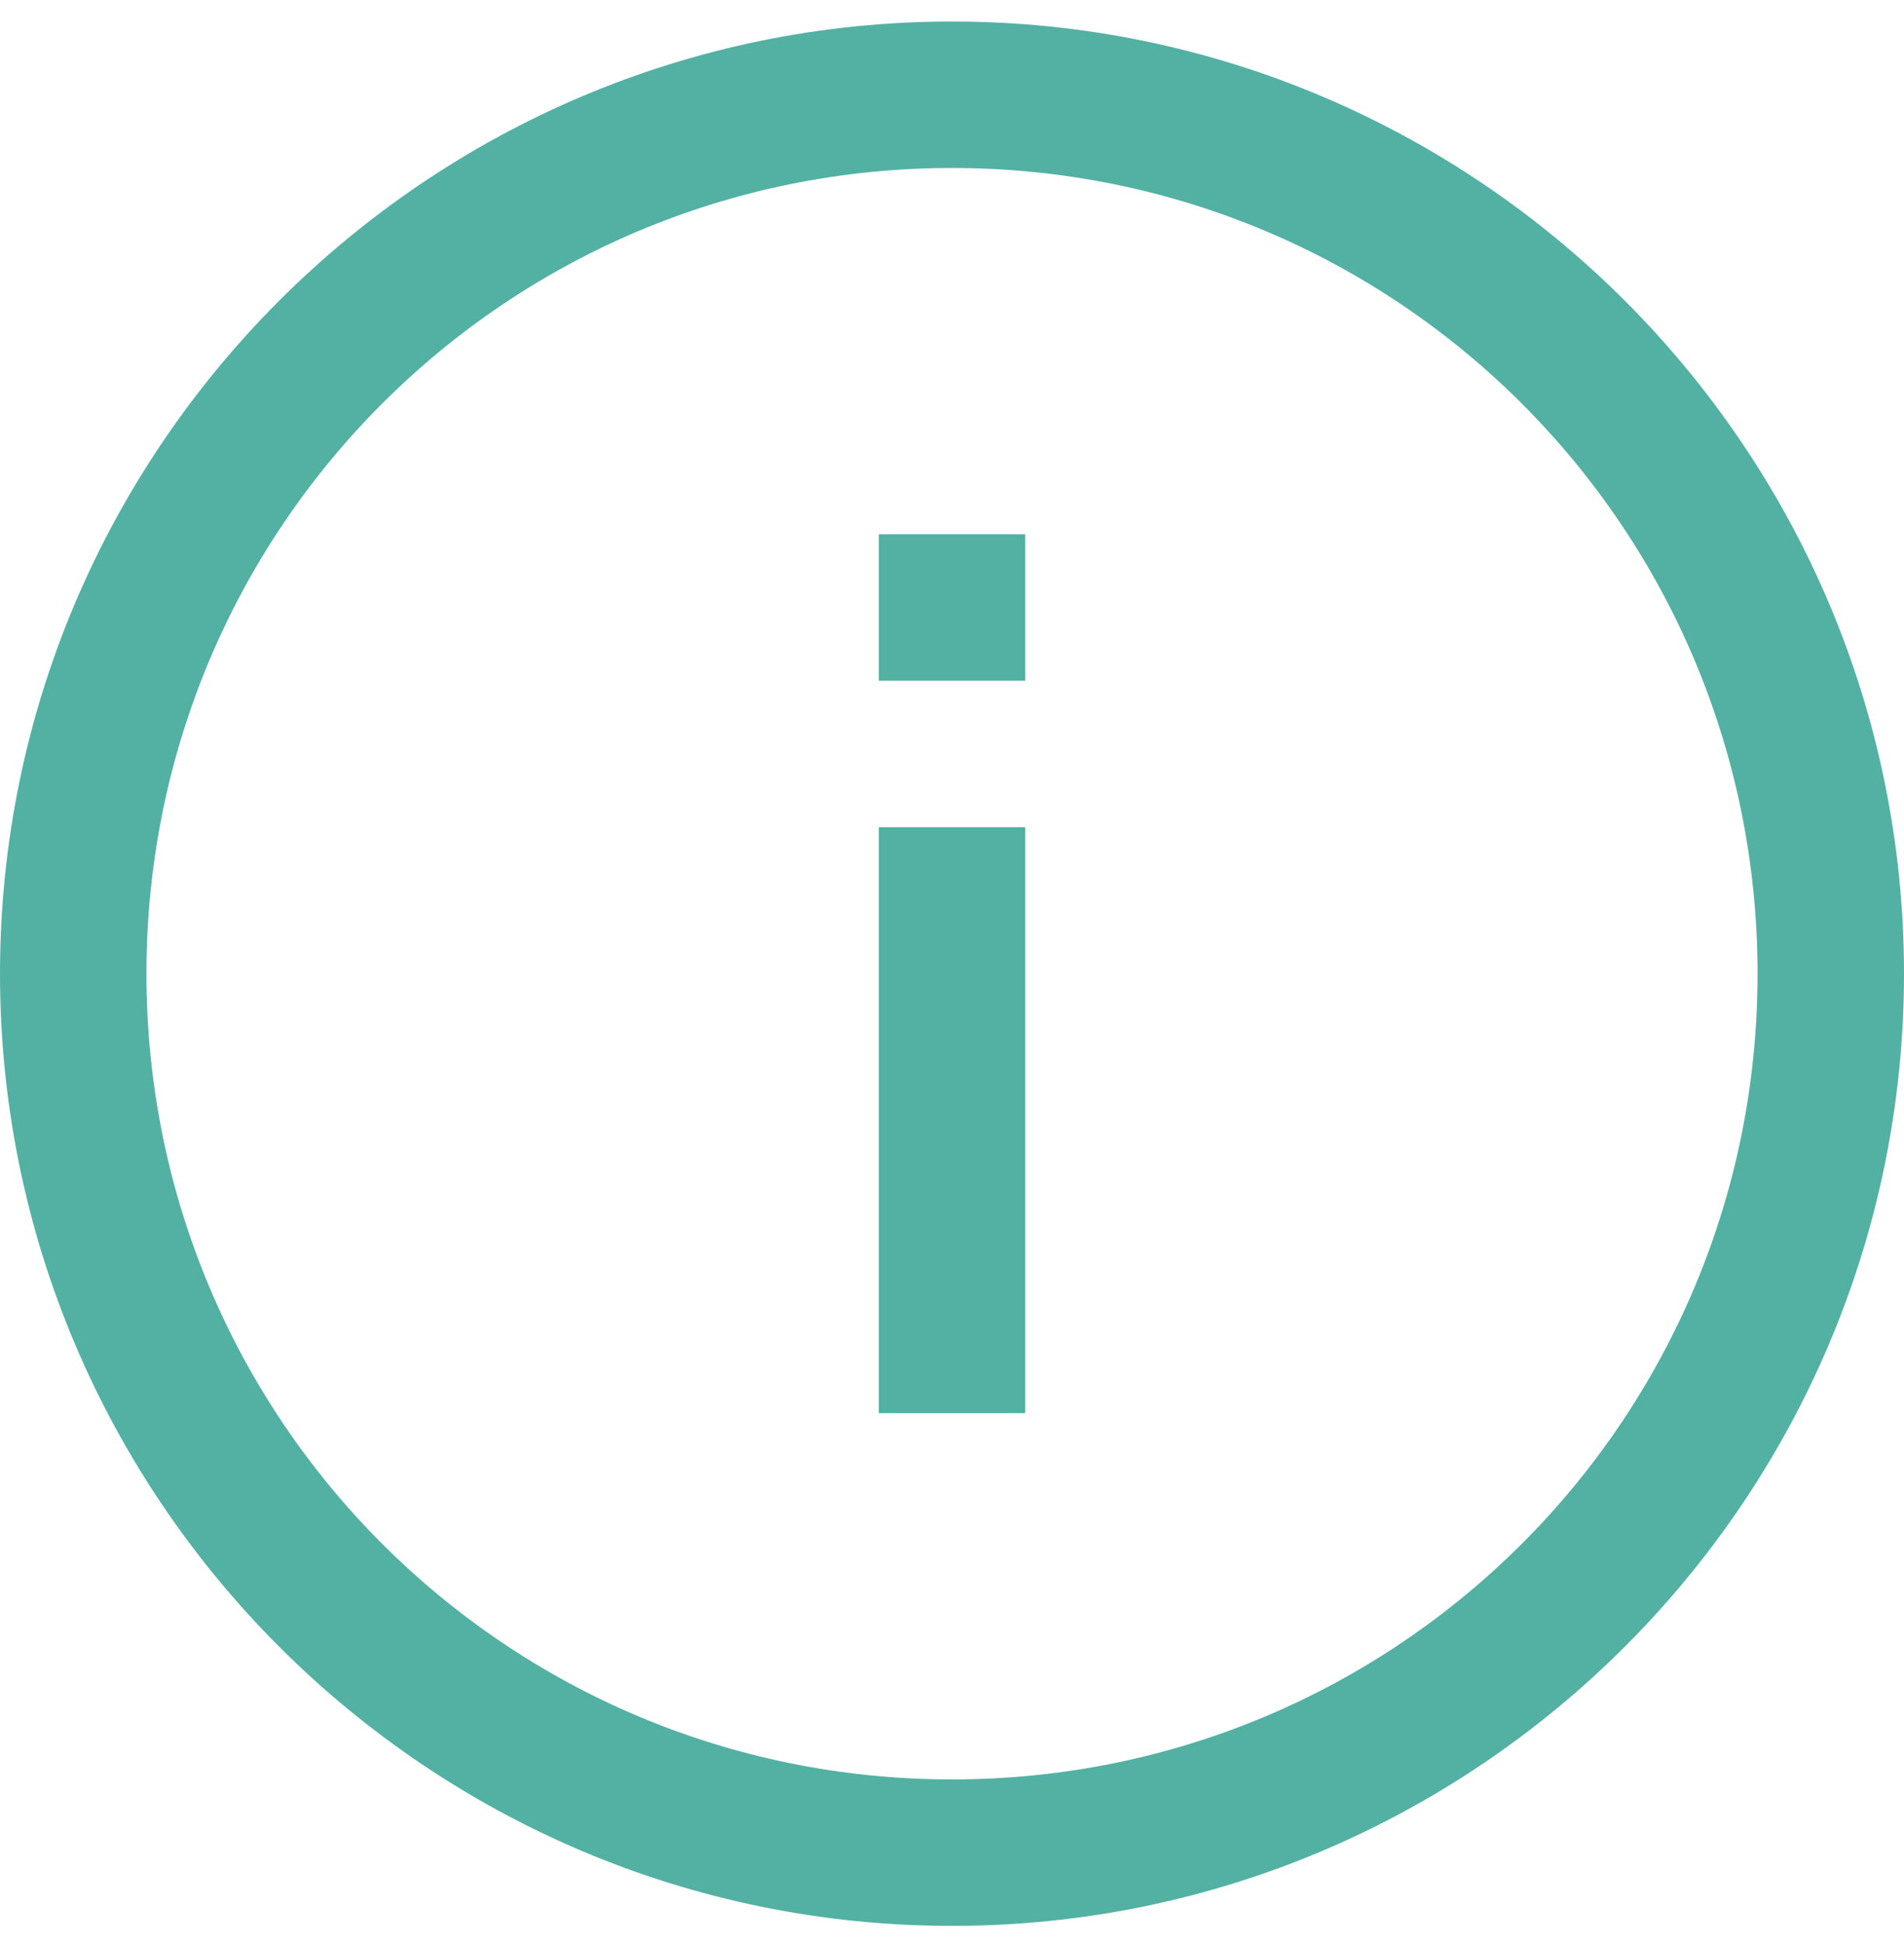 <svg xmlns="http://www.w3.org/2000/svg" width="48" height="49" viewBox="0 0 48 49"><defs><clipPath id="a"><path d="M1440,0 L1440,8453 L0,8453 L0,0 L1440,0 Z"/></clipPath><clipPath id="b"><path d="M24,0 C37.233,0 48,10.767 48,24 C48,37.233 37.233,48 24,48 C10.767,48 0,37.233 0,24 C0,10.767 10.767,0 24,0 Z M24,3.692 C12.764,3.692 3.692,12.764 3.692,24 C3.692,35.236 12.764,44.308 24,44.308 C35.236,44.308 44.308,35.236 44.308,24 C44.308,12.764 35.236,3.692 24,3.692 Z M25.846,20.308 L25.846,35.077 L22.154,35.077 L22.154,20.308 L25.846,20.308 Z M25.846,12.923 L25.846,16.615 L22.154,16.615 L22.154,12.923 L25.846,12.923 Z"/></clipPath></defs><g clip-path="url(#a)" transform="translate(-156 -6801)"><g clip-path="url(#b)" transform="translate(156 6801.542)"><polygon fill="#53B1A3" points="0 0 48 0 48 48 0 48 0 0"/></g></g></svg>